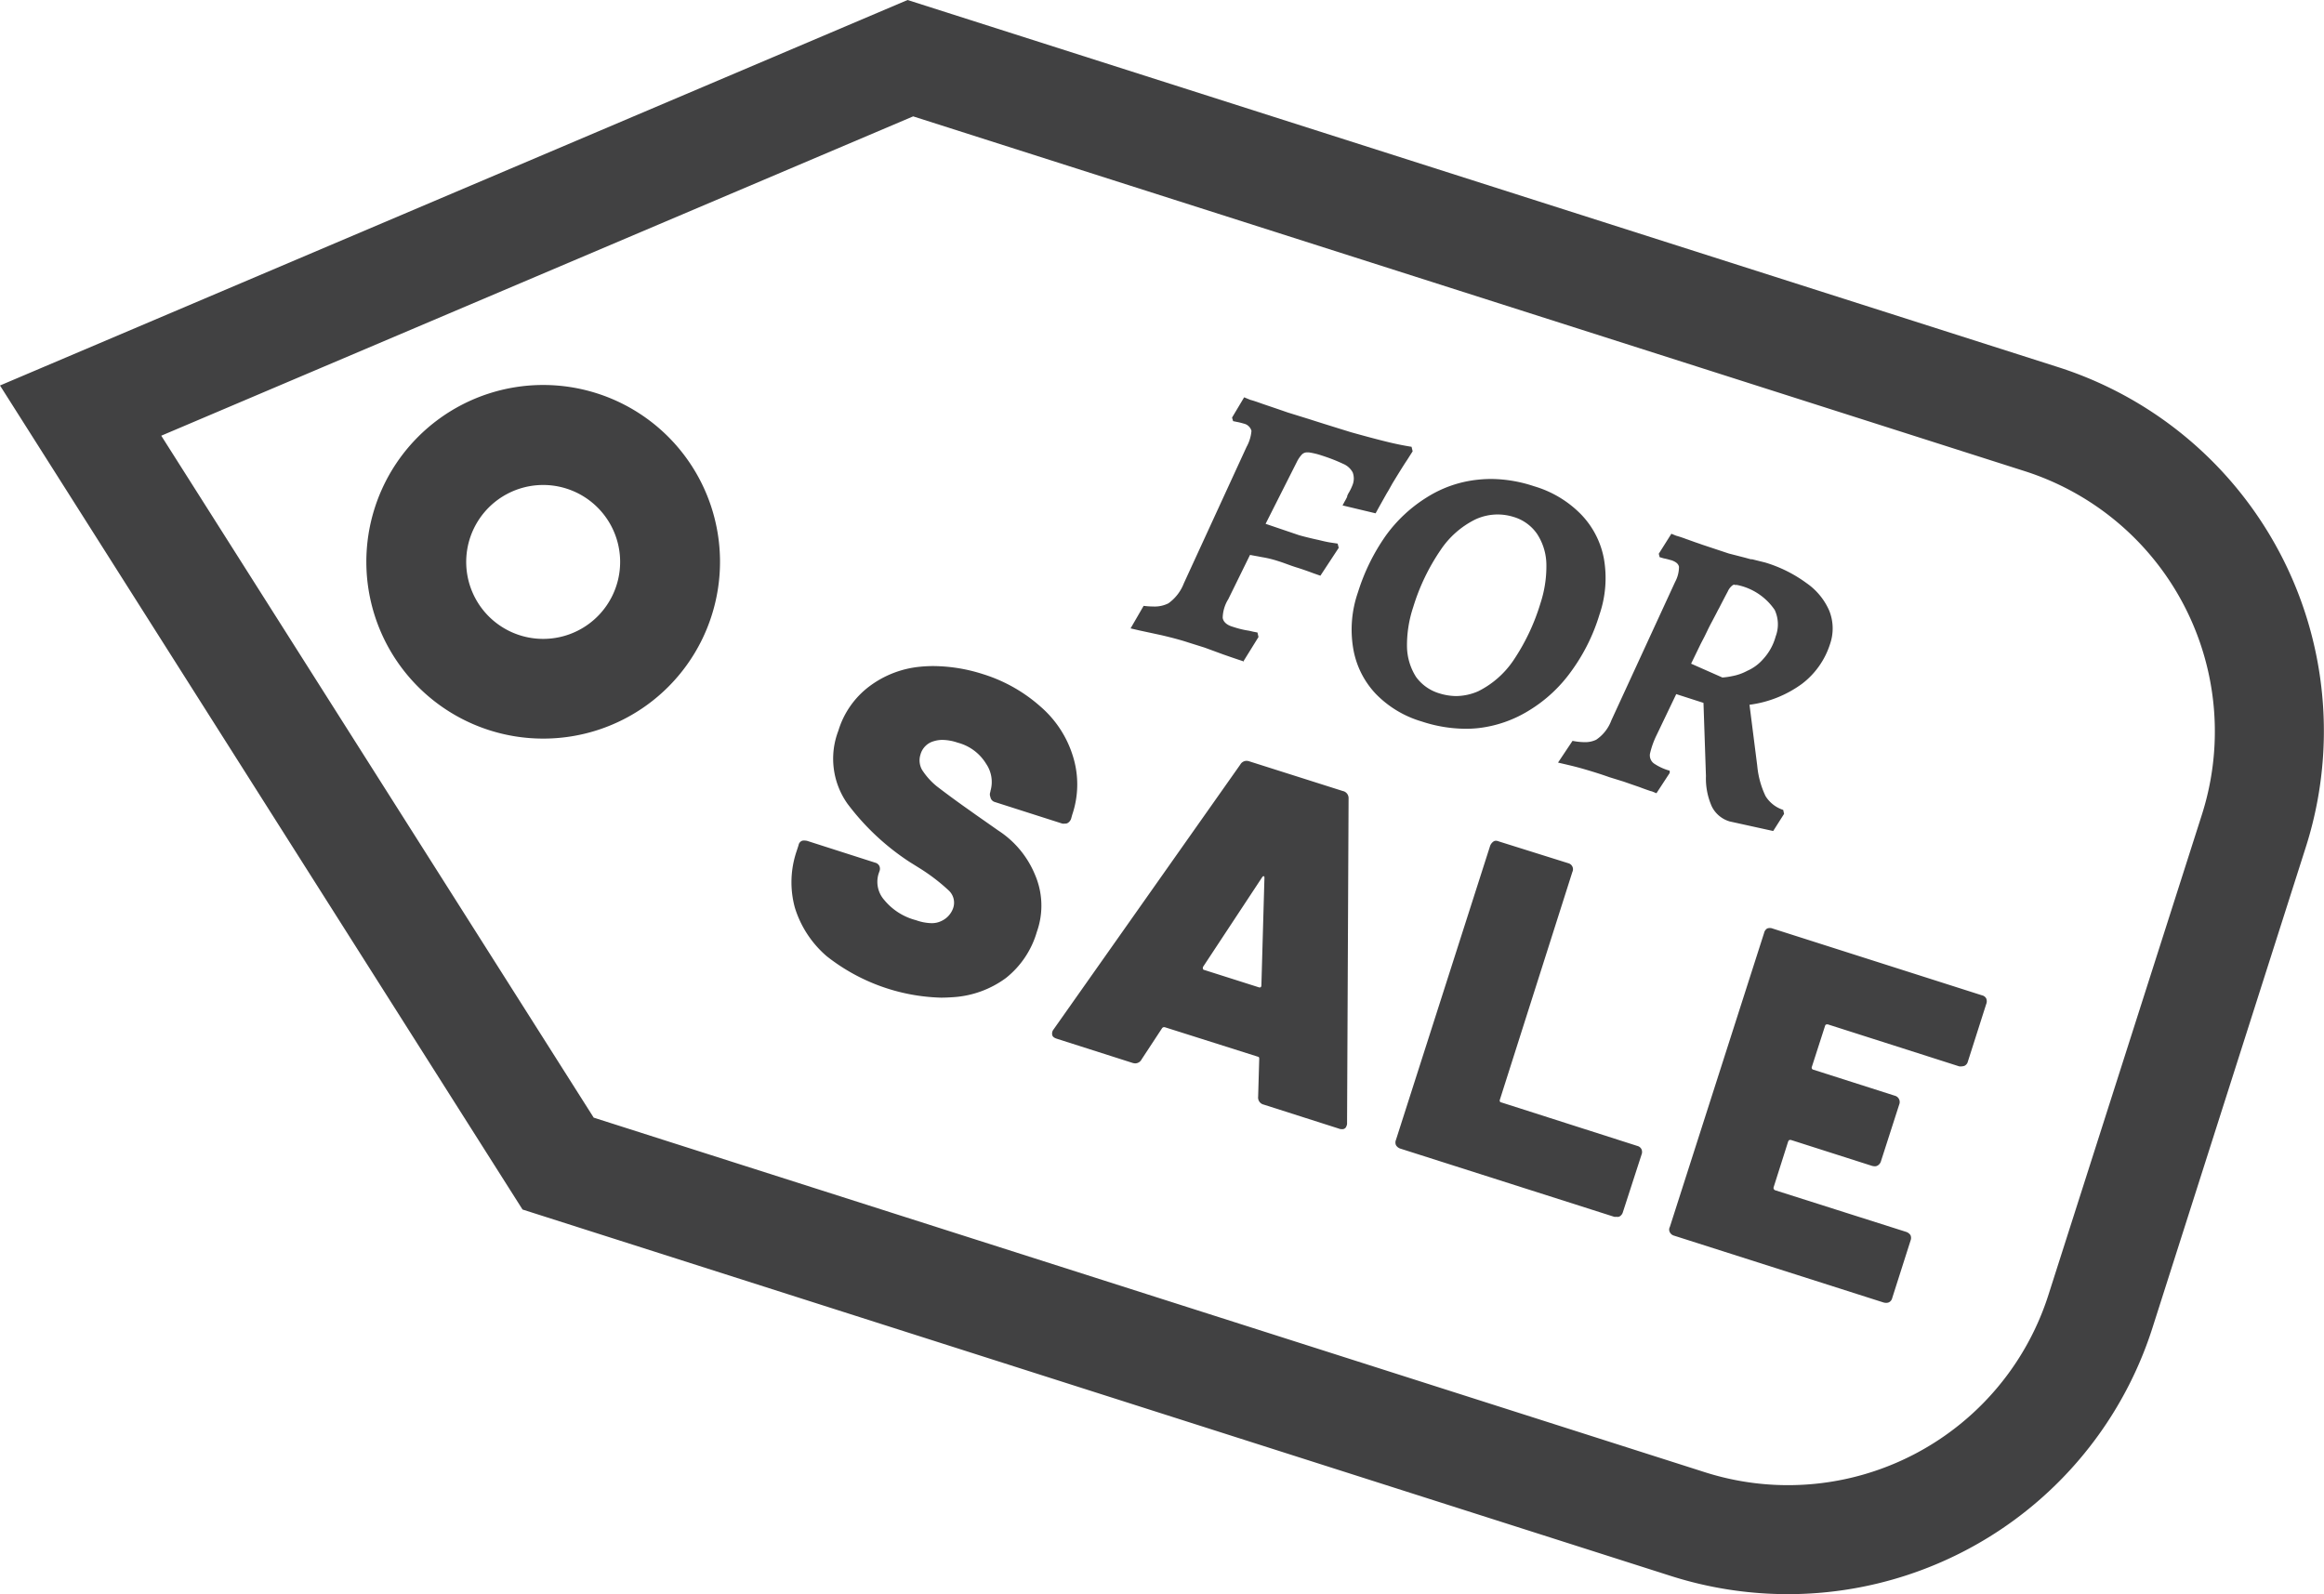 <svg xmlns="http://www.w3.org/2000/svg" width="32.067" height="22" viewBox="0 0 32.067 22">
  <g id="classified-ic_new" transform="translate(-0.417 -0.135)">
    <path id="Subtraction_14" data-name="Subtraction 14" d="M24.672,22a5.314,5.314,0,0,1-1.611-.249L7.21,16.692,0,5.32,12.523,0,28.39,5.064A5.272,5.272,0,0,1,31.813,11.7L29.7,18.325A5.28,5.28,0,0,1,24.672,22ZM12.6,1.606,2.225,6.013l5.967,9.411L23.52,20.316a3.772,3.772,0,0,0,4.746-2.45l2.116-6.623A3.772,3.772,0,0,0,27.931,6.5L12.6,1.606ZM26.027,17.98a.138.138,0,0,1-.037-.005L23.1,17.053a.093.093,0,0,1-.059-.047.076.076,0,0,1,0-.074l1.3-4.056a.1.1,0,0,1,.042-.062.1.1,0,0,1,.039-.007.1.1,0,0,1,.036.007l2.89.922a.086.086,0,0,1,.058.043.1.1,0,0,1,0,.078l-.253.793a.088.088,0,0,1-.045.058.12.12,0,0,1-.036.008.151.151,0,0,1-.039,0l-1.812-.579-.014,0c-.012,0-.021.007-.025.022L25,14.724a.029.029,0,0,0,.023.039l1.121.358a.09.09,0,0,1,.062.121l-.253.786a.1.1,0,0,1-.047.058.068.068,0,0,1-.037.009.158.158,0,0,1-.037-.005l-1.12-.358-.014,0c-.012,0-.017.006-.025.022l-.2.63a.034.034,0,0,0,.024.043L26.3,17a.115.115,0,0,1,.062.047.1.1,0,0,1,0,.074l-.253.793a.087.087,0,0,1-.044.058A.092.092,0,0,1,26.027,17.98Zm-3.719-1.188a.116.116,0,0,1-.036,0l-2.951-.941a.111.111,0,0,1-.059-.047.094.094,0,0,1,0-.074l1.3-4.06a.132.132,0,0,1,.047-.058.059.059,0,0,1,.033-.009.106.106,0,0,1,.039.009l.956.3a.088.088,0,0,1,.059.047.085.085,0,0,1,0,.074l-1,3.142a.034.034,0,0,0,0,.026.024.024,0,0,0,.02.013l1.875.6a.088.088,0,0,1,.059.047.094.094,0,0,1,0,.074l-.257.793a.1.1,0,0,1-.043.058A.062.062,0,0,1,22.308,16.793Zm-3.792-1.209a.1.1,0,0,1-.043-.008l-1.036-.331a.1.1,0,0,1-.077-.109l.015-.517c0-.019,0-.031-.018-.035l-1.288-.408h-.008a.035.035,0,0,0-.028.017l-.281.428a.1.1,0,0,1-.086.055.136.136,0,0,1-.044-.008l-1.037-.331c-.038-.012-.059-.028-.065-.049a.09.09,0,0,1,.017-.08l2.577-3.656A.1.1,0,0,1,17.2,10.5a.132.132,0,0,1,.042.008l1.285.408a.1.1,0,0,1,.081.1L18.587,15.5a.074.074,0,0,1-.008.039A.058.058,0,0,1,18.516,15.583Zm-1.147-1.956.007,0,.008,0c.014,0,.021-.012.021-.031l.042-1.482c0-.012,0-.019-.012-.023h0c-.006,0-.012.006-.018.013L16.6,13.343a.042.042,0,0,0,0,.032.022.022,0,0,0,.017.011l.758.241Zm-4.387.141a2.663,2.663,0,0,1-1.575-.572,1.443,1.443,0,0,1-.439-.669,1.33,1.33,0,0,1,.023-.778l.028-.086a.077.077,0,0,1,.044-.058A.073.073,0,0,1,11.1,11.6a.154.154,0,0,1,.039.005l.936.3a.088.088,0,0,1,.059.047.093.093,0,0,1,0,.074l-.012.035a.378.378,0,0,0,.078.358.84.84,0,0,0,.439.28.676.676,0,0,0,.212.041.3.3,0,0,0,.137-.029.308.308,0,0,0,.164-.179.23.23,0,0,0-.059-.241,2.632,2.632,0,0,0-.389-.3l-.16-.1a3.383,3.383,0,0,1-.851-.8,1.075,1.075,0,0,1-.125-1.007,1.2,1.2,0,0,1,.421-.607,1.382,1.382,0,0,1,.708-.276c.06-.006.122-.009.183-.009a2.286,2.286,0,0,1,.679.11,2.156,2.156,0,0,1,.8.451,1.478,1.478,0,0,1,.447.688,1.3,1.3,0,0,1-.012.805l-.015.054a.109.109,0,0,1-.047.058.066.066,0,0,1-.039.008.105.105,0,0,1-.035,0l-.938-.3A.085.085,0,0,1,13.666,11a.094.094,0,0,1,0-.074v-.008a.444.444,0,0,0-.059-.377.652.652,0,0,0-.393-.292.676.676,0,0,0-.21-.038.4.4,0,0,0-.123.019.262.262,0,0,0-.18.183.264.264,0,0,0,.021.21.96.96,0,0,0,.205.229c.091.07.246.187.467.342l.077.055.123.086.181.127a1.33,1.33,0,0,1,.505.607,1.076,1.076,0,0,1,.027.79,1.261,1.261,0,0,1-.427.638,1.372,1.372,0,0,1-.72.264C13.1,13.765,13.042,13.768,12.982,13.768Zm11.484-2.3h0l-.6-.132a.4.4,0,0,1-.246-.206.949.949,0,0,1-.081-.42L23.505,9.7l-.376-.121-.27.564a1.176,1.176,0,0,0-.092.257.139.139,0,0,0,.054.136.734.734,0,0,0,.218.1l0,.031-.183.28-.066-.027-.006,0c-.046-.015-.1-.034-.168-.06l-.044-.015-.055-.019-.112-.039-.2-.062c-.092-.033-.189-.064-.31-.1s-.2-.055-.281-.074l-.116-.027.2-.3a.884.884,0,0,0,.165.018.351.351,0,0,0,.161-.033.554.554,0,0,0,.21-.268l.879-1.909a.439.439,0,0,0,.054-.21c-.008-.039-.038-.066-.1-.089l-.031-.008a.742.742,0,0,0-.078-.019L22.9,7.689l-.012-.047.174-.276.066.027c.033.009.073.022.118.038l.015.006.032.011.1.036.05.017.048.017.364.121.226.058.04.011.037.01.018,0,.1.025.077.019a1.869,1.869,0,0,1,.572.284.9.9,0,0,1,.315.381.659.659,0,0,1,.012.459,1.113,1.113,0,0,1-.389.552,1.566,1.566,0,0,1-.723.288l.107.844a1.233,1.233,0,0,0,.114.416.448.448,0,0,0,.244.191l.012.055-.148.233Zm-.53-3.4a.05.05,0,0,0-.033.012.207.207,0,0,0-.062.081c-.045.084-.084.16-.122.234l-.012.021-.022.043-.062.118q-.036.067-.066.13l-.037.076-.052.1-.134.276.432.191h0a.956.956,0,0,0,.133-.019.706.706,0,0,0,.211-.074.619.619,0,0,0,.22-.163.751.751,0,0,0,.171-.311.471.471,0,0,0-.013-.365.824.824,0,0,0-.509-.343A.129.129,0,0,0,23.935,8.073ZM20.2,10.057a1.947,1.947,0,0,1-.582-.1,1.451,1.451,0,0,1-.638-.385,1.2,1.2,0,0,1-.308-.622,1.565,1.565,0,0,1,.066-.778,2.81,2.81,0,0,1,.385-.782,2,2,0,0,1,.569-.529,1.626,1.626,0,0,1,.7-.241,1.726,1.726,0,0,1,.187-.01,1.906,1.906,0,0,1,.587.1,1.494,1.494,0,0,1,.646.385,1.193,1.193,0,0,1,.319.615,1.551,1.551,0,0,1-.062.774,2.6,2.6,0,0,1-.393.786,1.983,1.983,0,0,1-.575.533,1.693,1.693,0,0,1-.7.245A1.571,1.571,0,0,1,20.2,10.057ZM20.665,7.1a.736.736,0,0,0-.309.069,1.234,1.234,0,0,0-.48.424,2.885,2.885,0,0,0-.376.785,1.664,1.664,0,0,0-.086.552.805.805,0,0,0,.125.412.612.612,0,0,0,.316.225.811.811,0,0,0,.233.039.777.777,0,0,0,.308-.066,1.269,1.269,0,0,0,.482-.42,2.909,2.909,0,0,0,.377-.793,1.632,1.632,0,0,0,.082-.548.787.787,0,0,0-.129-.412.6.6,0,0,0-.323-.233A.746.746,0,0,0,20.665,7.1Zm-3.5,2.029h0L17.077,9.1l-.1-.034-.04-.014-.063-.022-.253-.093-.223-.07c-.121-.04-.25-.072-.367-.1L15.72,8.7,15.6,8.672l.18-.311a1.072,1.072,0,0,0,.133.009.419.419,0,0,0,.209-.044.607.607,0,0,0,.213-.276L17.2,6.168a.553.553,0,0,0,.068-.222.142.142,0,0,0-.106-.1h0c-.025-.007-.051-.015-.088-.022l-.059-.012L17,5.763l.167-.28.085.035c.046.012.1.031.173.057l.05.017c.1.034.189.064.292.1l.3.093c.145.047.285.09.416.131l.036.011.119.037c.179.05.338.093.48.128.119.03.24.055.359.074l.015.062-.077.121c-.059.088-.127.2-.2.319l-.059.105-.025.041-.007.013c-.046.082-.095.168-.143.257l-.456-.109.027-.051a.689.689,0,0,0,.037-.07l0-.011c.006-.011.01-.023.017-.035a.694.694,0,0,0,.059-.121.241.241,0,0,0,0-.167.264.264,0,0,0-.128-.117,2.436,2.436,0,0,0-.3-.117,1.01,1.01,0,0,0-.179-.043l-.023,0a.1.1,0,0,0-.072.03.421.421,0,0,0-.068.1l-.432.856.459.156c.051.015.111.03.2.051l.045.01.028.006c.052.013.107.026.156.034l.106.016.015.058-.253.385-.1-.035c-.08-.03-.157-.057-.238-.082s-.161-.059-.246-.085a1.481,1.481,0,0,0-.221-.054l-.062-.012-.029-.005-.075-.014-.3.611a.507.507,0,0,0-.077.257c.008.055.055.1.14.124.051.017.091.028.14.039s.069.012.1.019l.038.009.062.012.014.062-.212.342Z" transform="translate(0.417 0.135)" fill="#414142"/>
    <path id="Path_4731" data-name="Path 4731" d="M8.872,11.766h0a2.44,2.44,0,1,1,2.323-1.7A2.437,2.437,0,0,1,8.872,11.766Zm0-3.5a1.062,1.062,0,1,0,.323.051A1.057,1.057,0,0,0,8.872,8.266Z" transform="translate(-0.958 -1.438)" fill="#414142"/>
  </g>
</svg>
